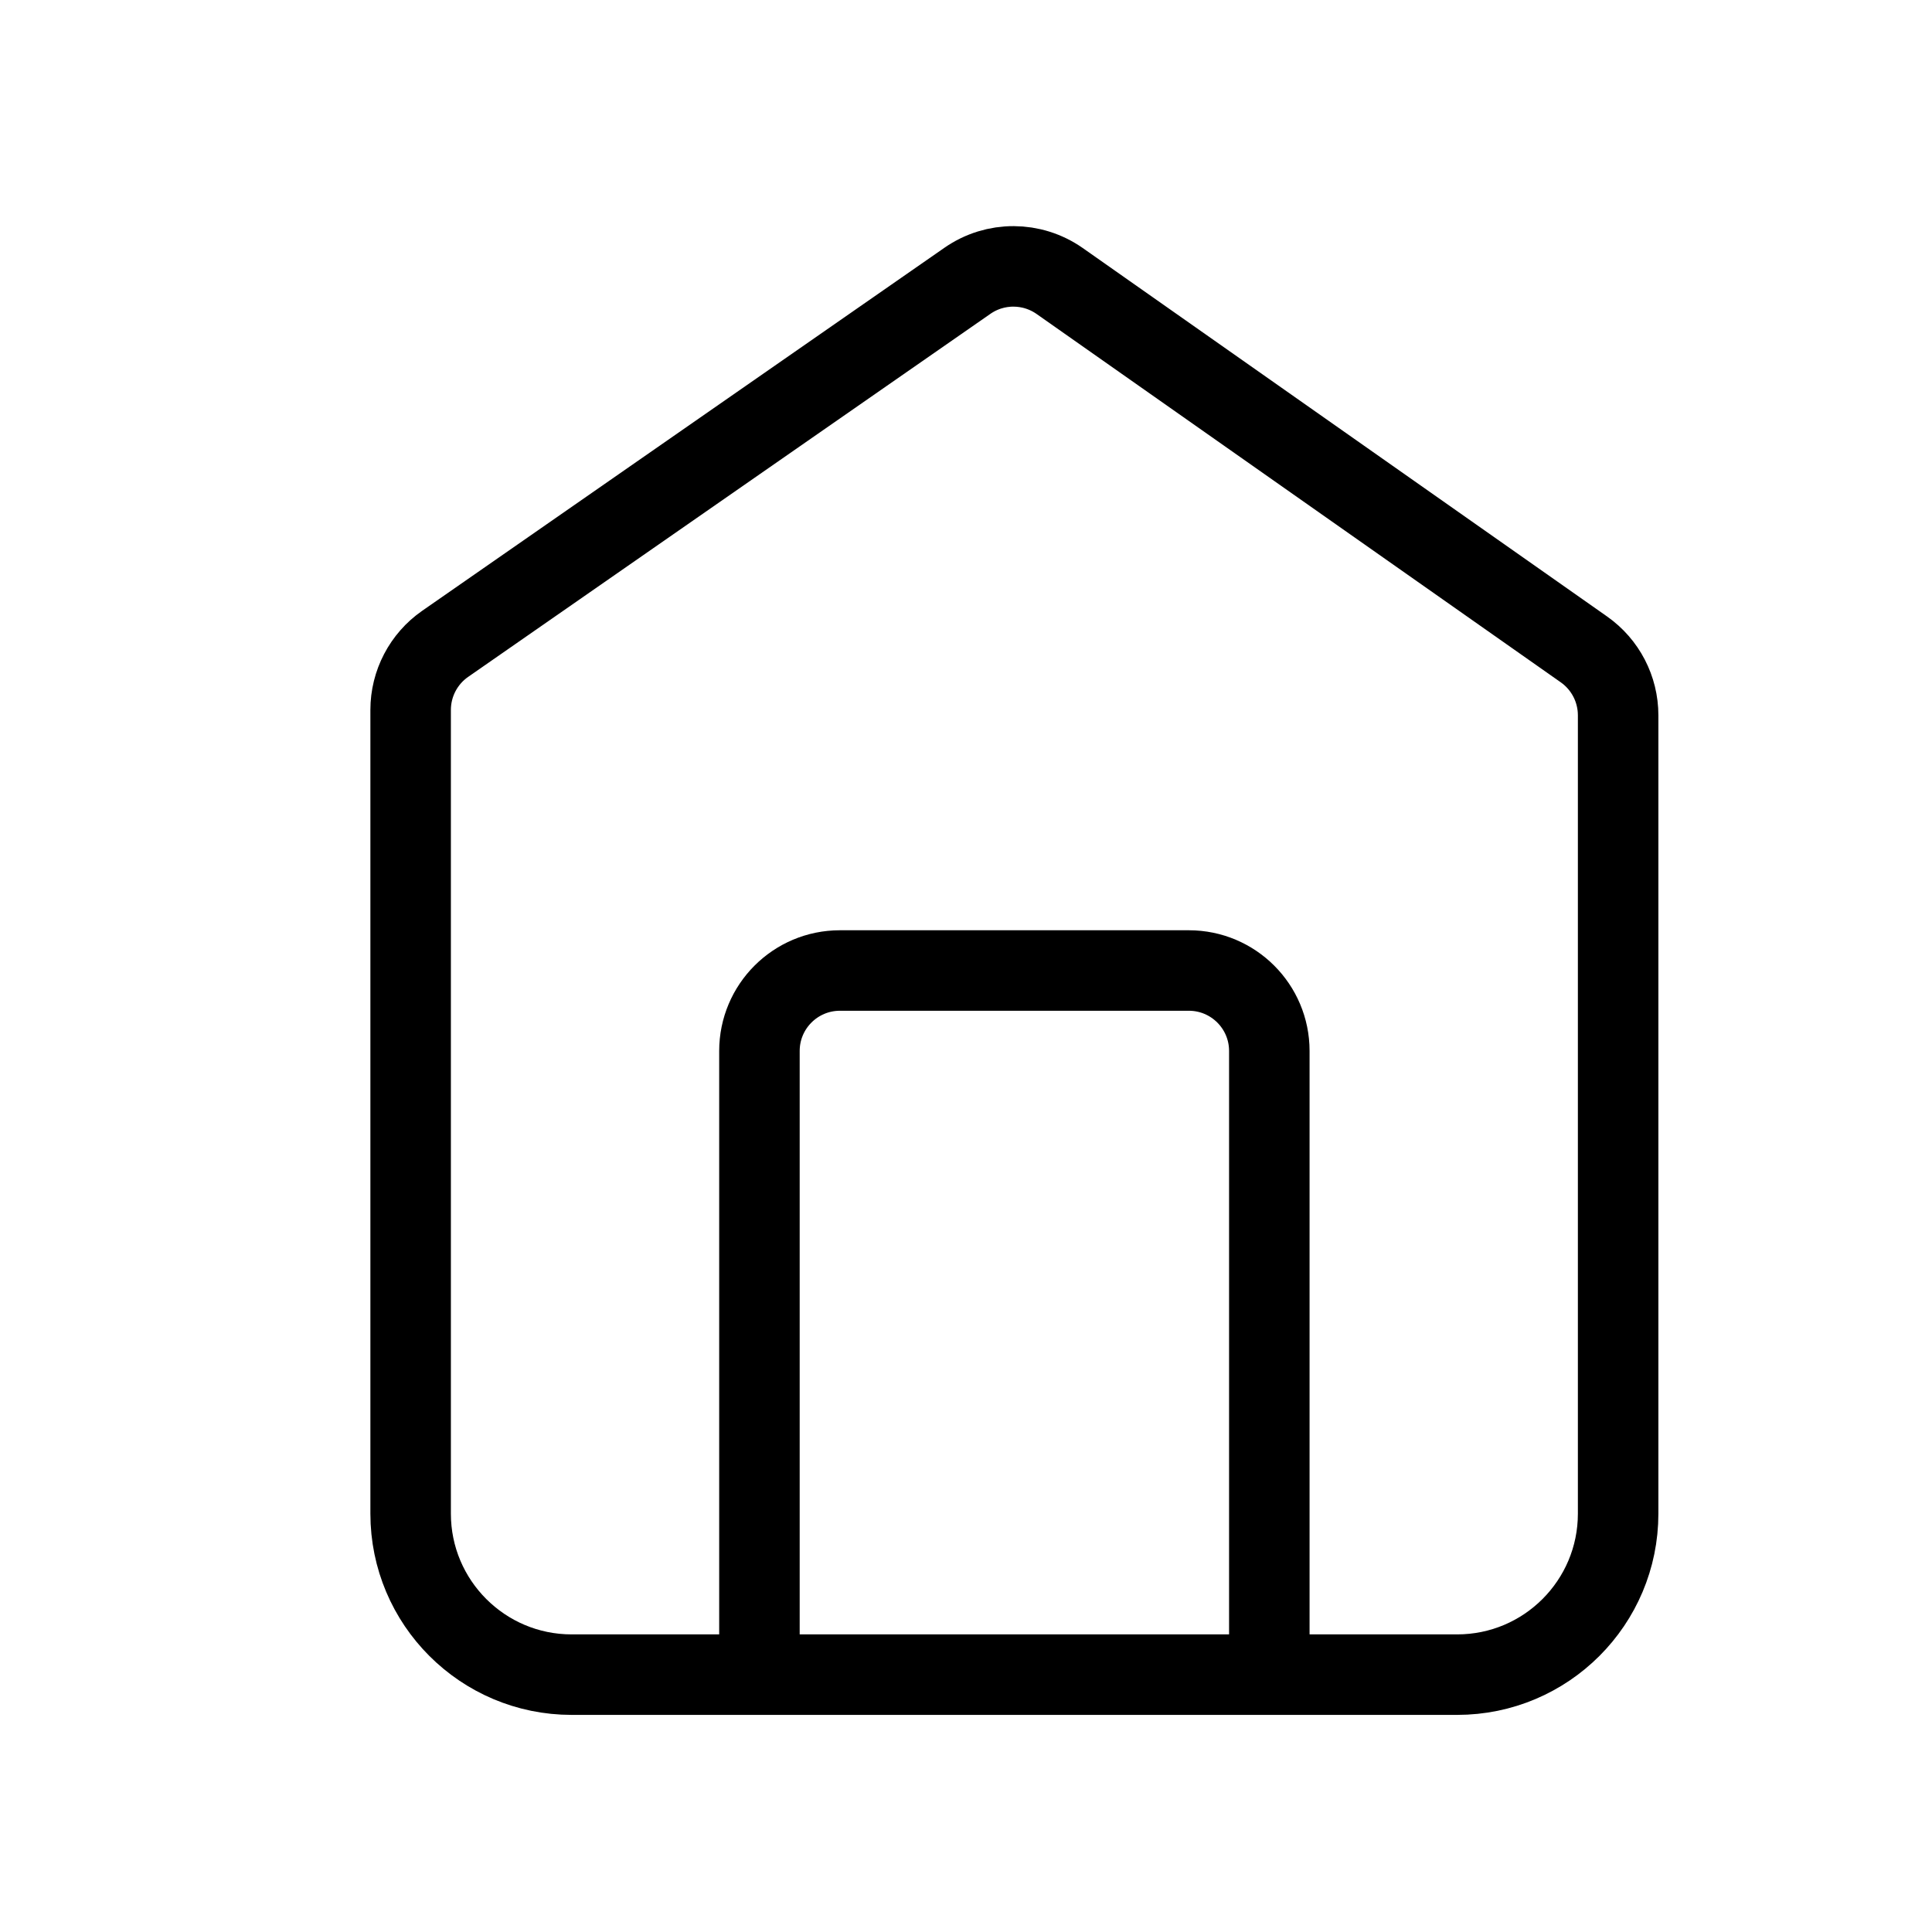 <svg width="24" height="24" viewBox="0 0 24 24" xmlns="http://www.w3.org/2000/svg" fill="none" stroke="currentColor"
    stroke-width="1">
    <path
        d="M9.434 20.803V13.056C9.434 12.503 9.882 12.056 10.434 12.056H14.768C15.32 12.056 15.768 12.503 15.768 13.056V20.803M12.018 3.488L5.53 7.998C5.261 8.185 5.101 8.492 5.101 8.819L5.101 18.803C5.101 19.907 5.997 20.803 7.101 20.803H18.101C19.206 20.803 20.101 19.907 20.101 18.803L20.101 8.886C20.101 8.56 19.943 8.255 19.676 8.067L13.164 3.491C12.82 3.25 12.363 3.248 12.018 3.488Z" />
</svg>